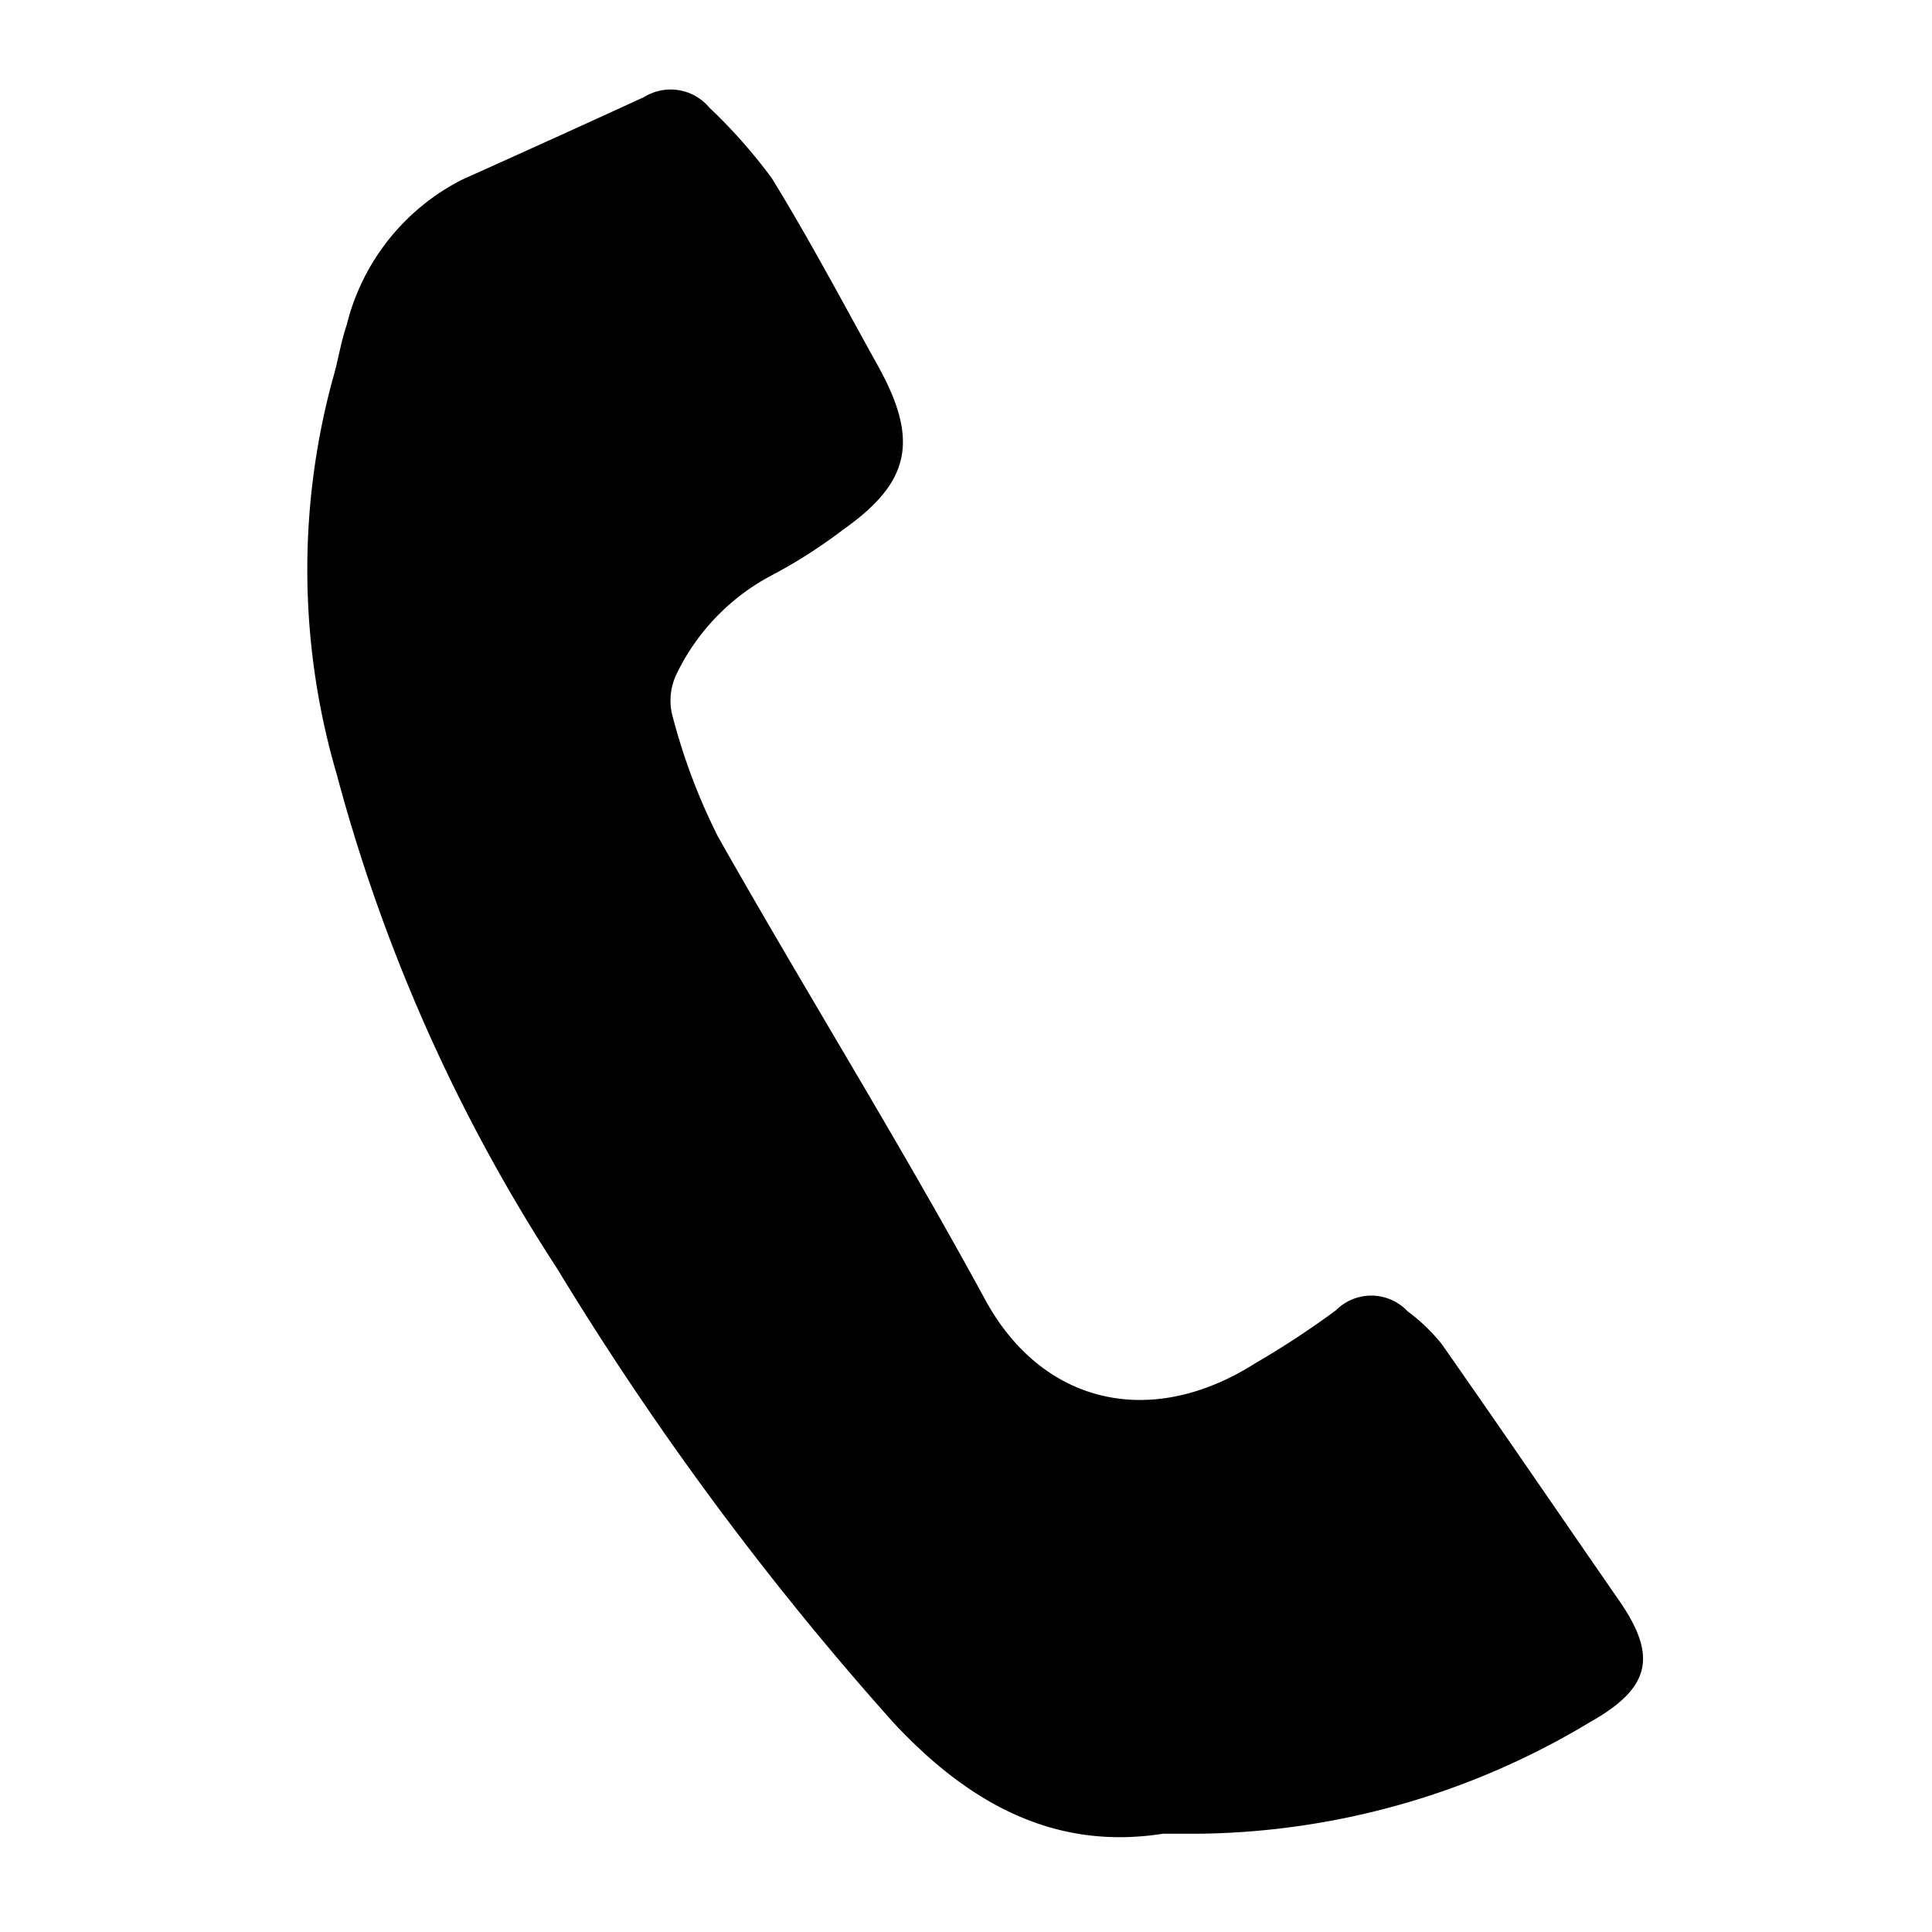 <svg xmlns="http://www.w3.org/2000/svg" width="52" height="52" viewBox="0 0 52 52">
  <g id="グループ_366" data-name="グループ 366" transform="translate(-2636 5767)">
    <path id="パス_413" data-name="パス 413" d="M23.059,46.939c-2.891.46-5.2-.767-7.258-2.969A82.864,82.864,0,0,1,6.729,31.725,46.11,46.11,0,0,1,.8,18.427,19.567,19.567,0,0,1,.692,7.79c.144-.479.214-.982.376-1.455A6,6,0,0,1,4.175,2.422Q6.629,1.321,9.072.2a1.358,1.358,0,0,1,1.756.282,14.288,14.288,0,0,1,1.681,1.9c1.015,1.649,1.922,3.365,2.862,5.059,1.107,2,.869,3.125-.939,4.4a13.774,13.774,0,0,1-2,1.271,5.9,5.9,0,0,0-2.481,2.608,1.642,1.642,0,0,0-.1,1.188,16.369,16.369,0,0,0,1.212,3.2c2.362,4.173,4.9,8.248,7.191,12.461,1.522,2.8,4.442,3.515,7.285,1.7a23.166,23.166,0,0,0,2.155-1.416,1.343,1.343,0,0,1,1.927.026,4.954,4.954,0,0,1,.921.885c1.605,2.29,3.179,4.6,4.772,6.9,1.04,1.5.859,2.357-.8,3.285a20.819,20.819,0,0,1-10.426,2.992c-.287,0-.575,0-1.023,0" transform="translate(2644.263 -5764.587)"/>
    <rect id="長方形_507" data-name="長方形 507" width="52" height="52" transform="translate(2636 -5767)" fill="none"/>
  </g>
</svg>
